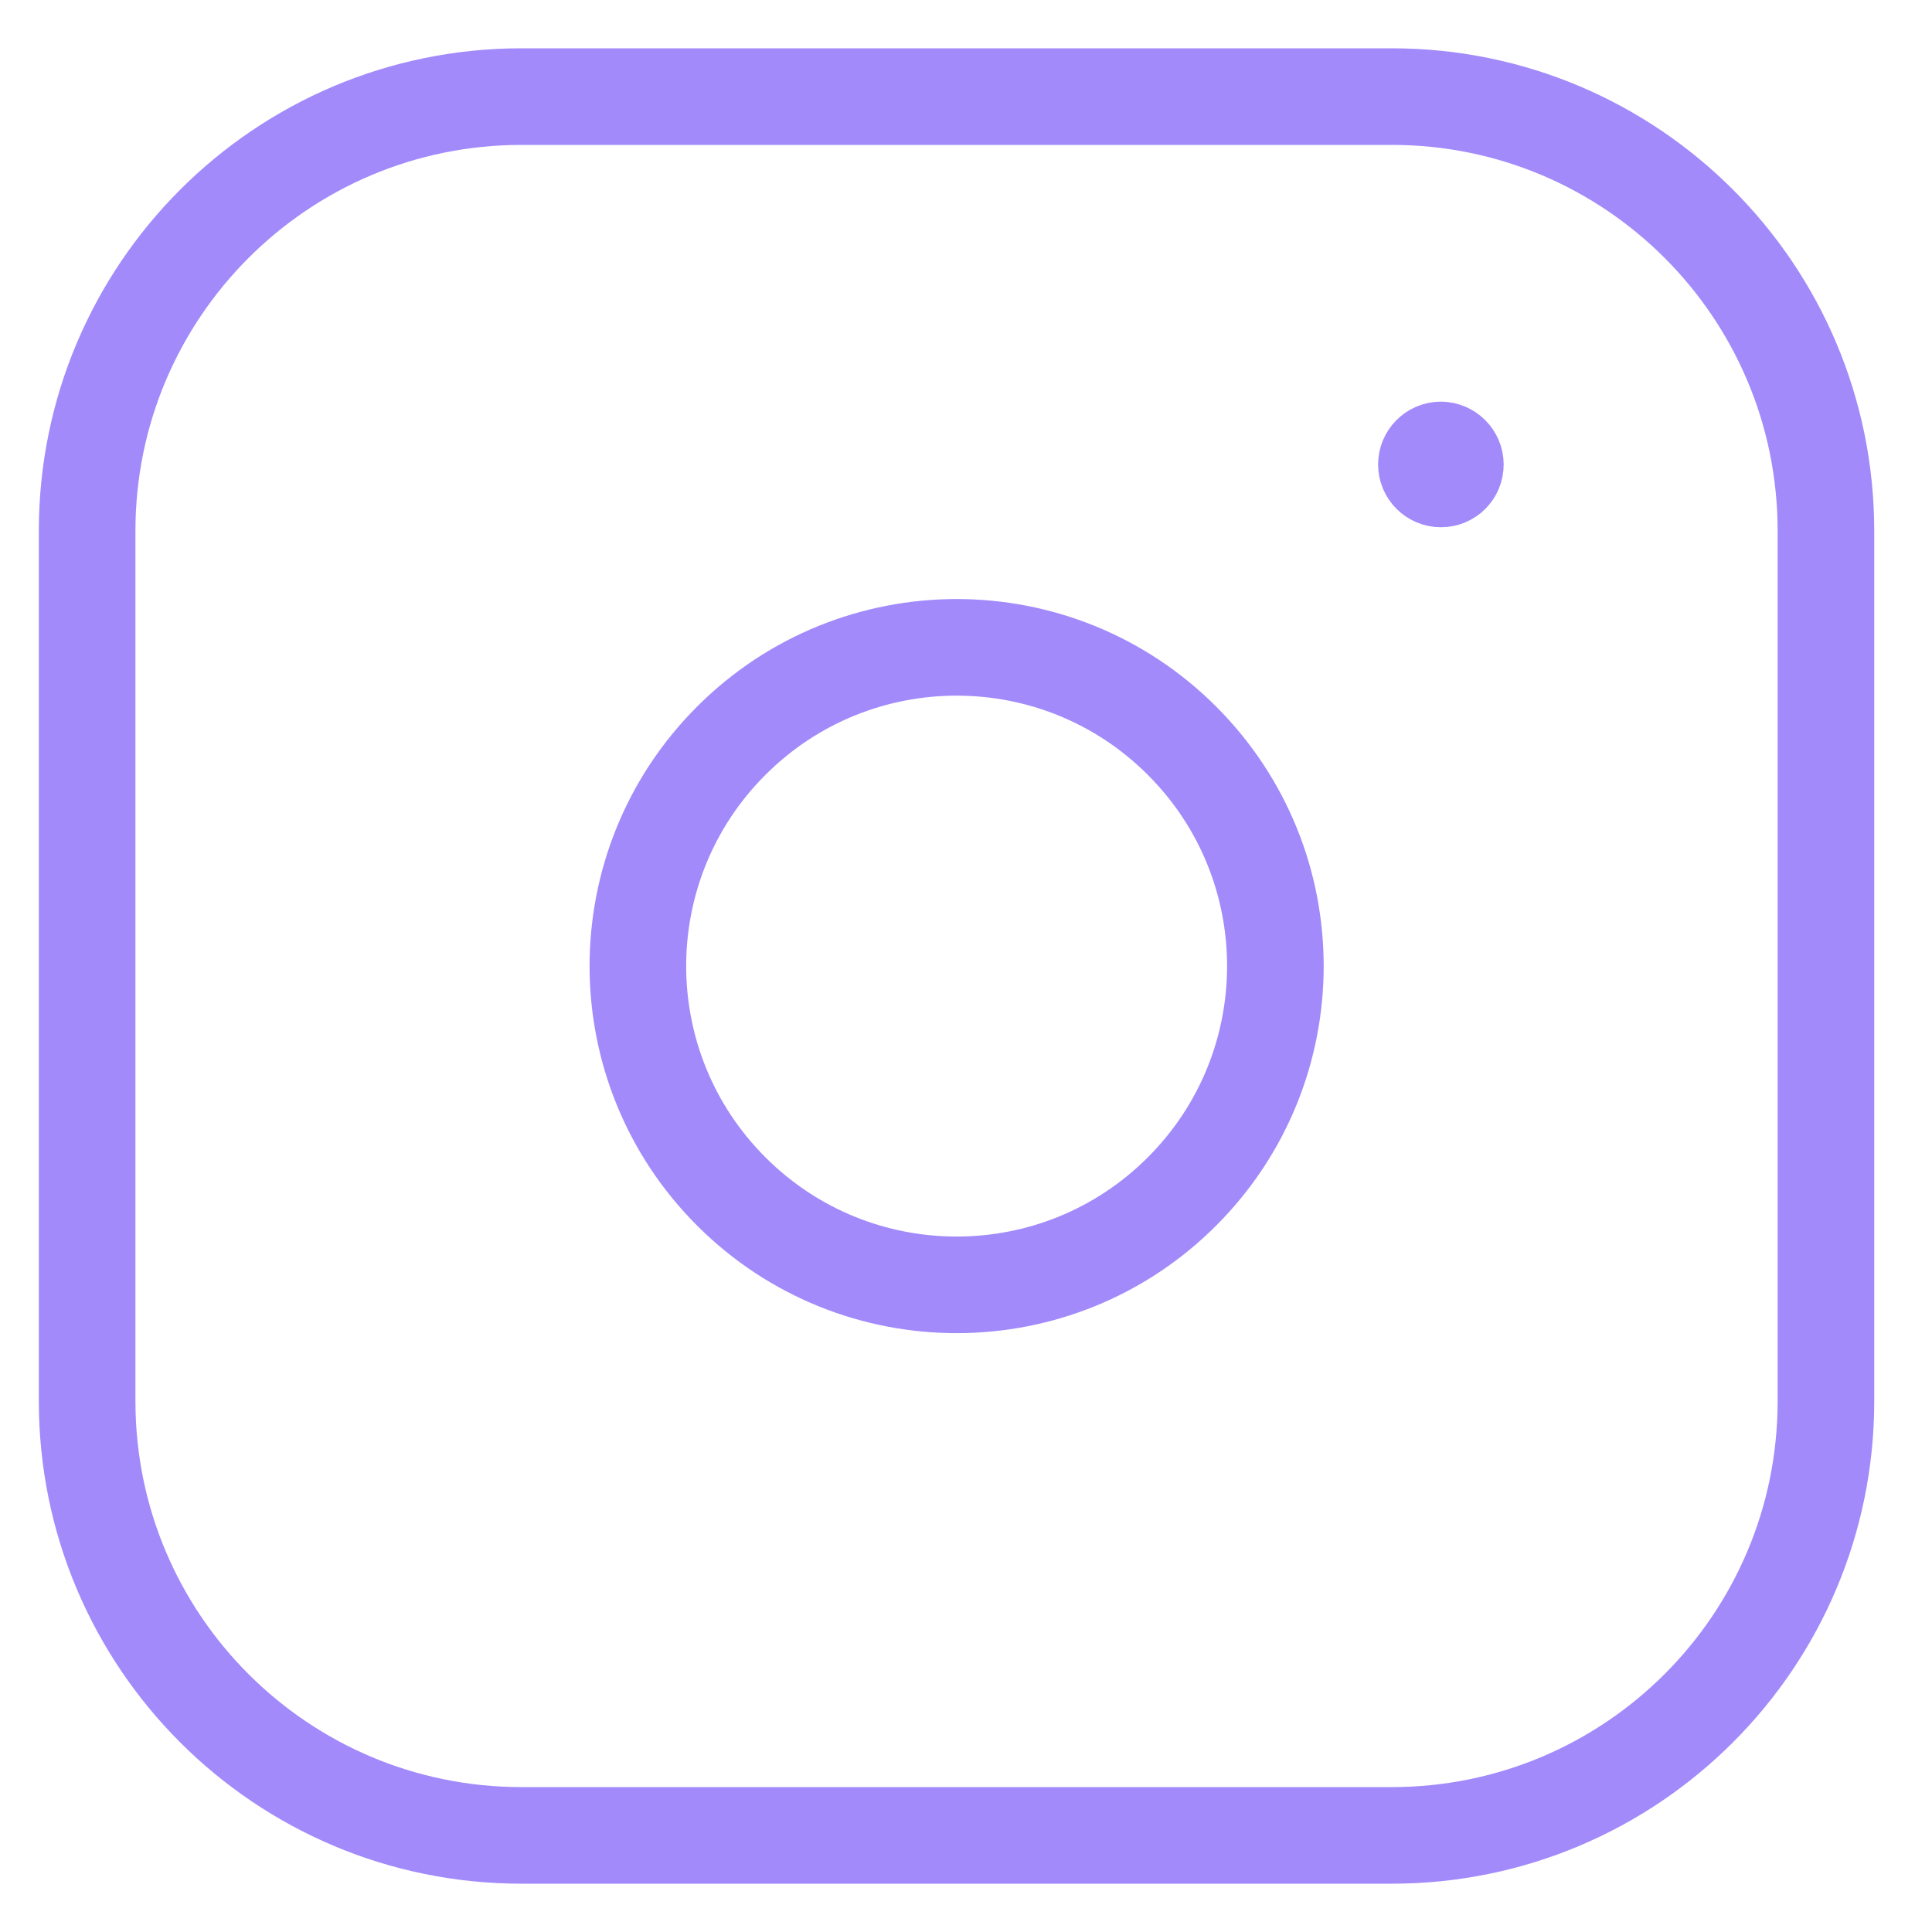 <svg width="20" height="20" viewBox="0 0 20 20" fill="none" xmlns="http://www.w3.org/2000/svg">
<path fill-rule="evenodd" clip-rule="evenodd" d="M5.399 1H14.408C16.889 1 18.902 3.011 18.902 5.496V14.505C18.902 16.987 16.891 19 14.406 19H5.399C2.915 19 0.902 16.989 0.902 14.504V5.496C0.902 3.013 2.915 1 5.399 1Z" stroke="#A28AFB" stroke-linecap="round" stroke-linejoin="round"/>
<path d="M14.916 4.658C14.832 4.658 14.766 4.727 14.766 4.808C14.766 4.889 14.832 4.958 14.916 4.958C15 4.958 15.066 4.892 15.066 4.808C15.066 4.727 14.997 4.658 14.916 4.658" stroke="#A28AFB" stroke-linecap="round" stroke-linejoin="round"/>
<path d="M12.236 7.668C13.525 8.956 13.525 11.045 12.236 12.334C10.948 13.623 8.859 13.623 7.57 12.334C6.281 11.045 6.281 8.956 7.57 7.668C8.859 6.379 10.948 6.379 12.236 7.668" stroke="#A28AFB" stroke-linecap="round" stroke-linejoin="round"/>
</svg>
